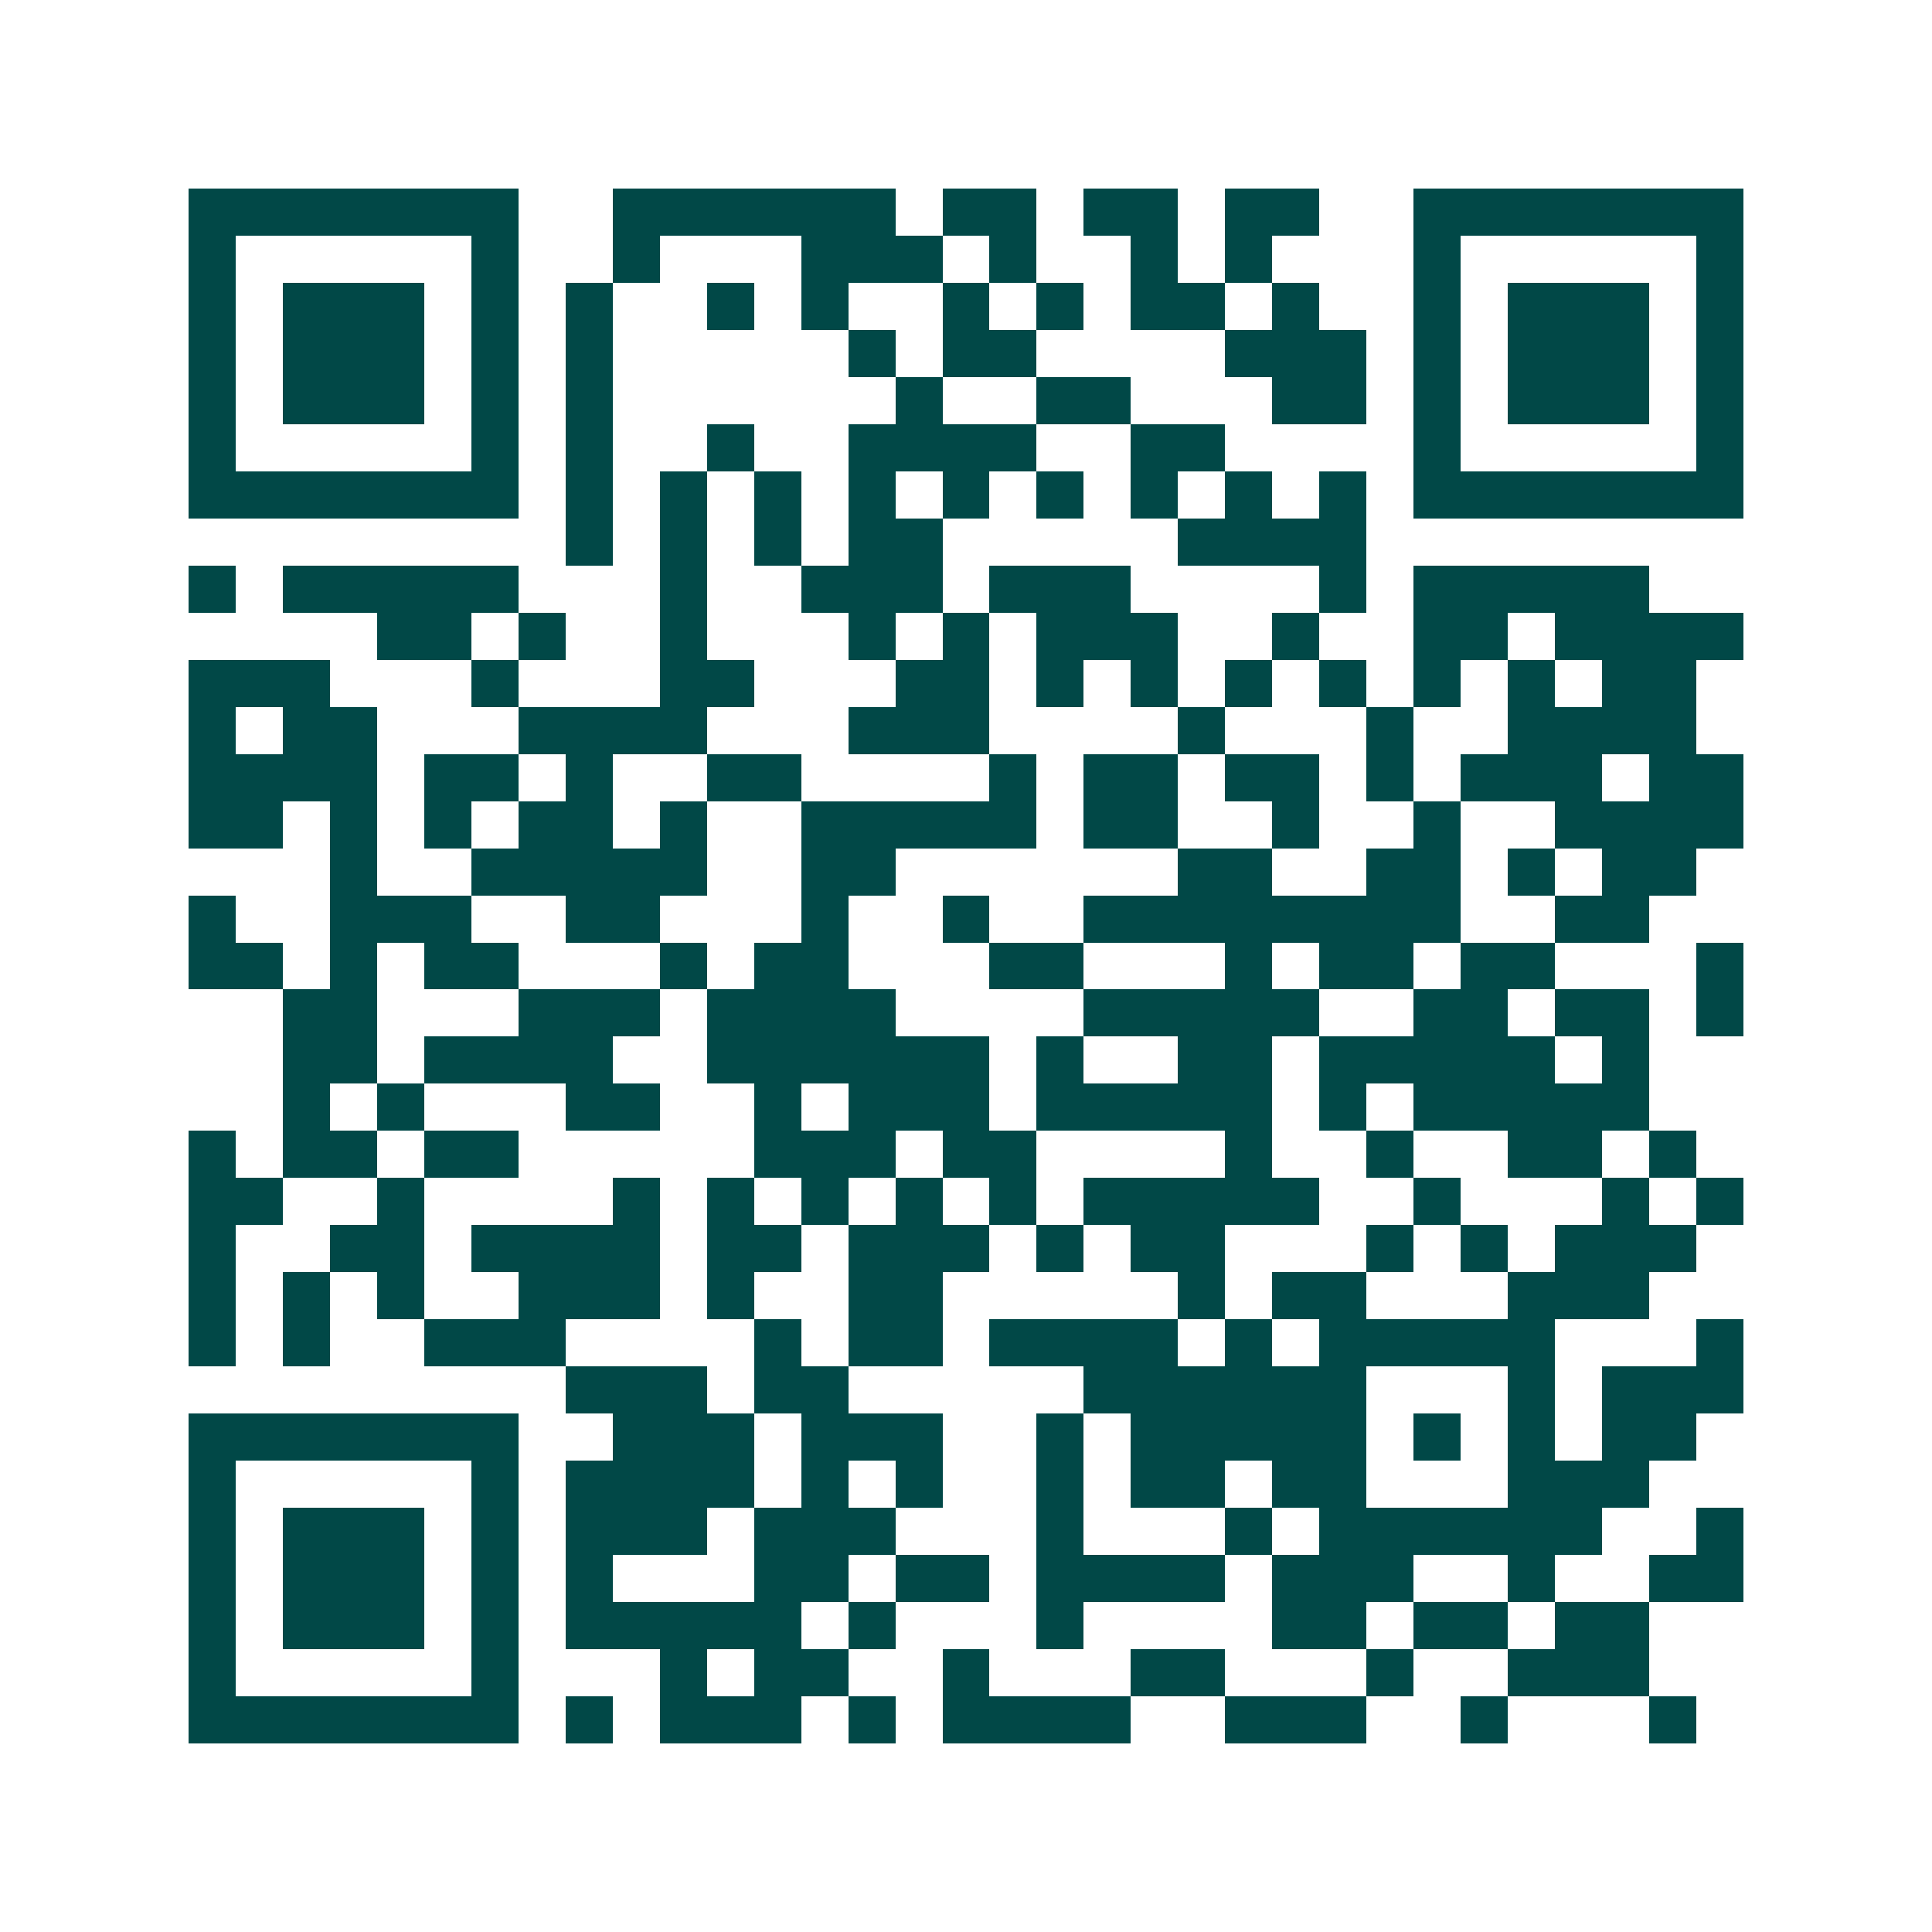 <svg xmlns="http://www.w3.org/2000/svg" width="200" height="200" viewBox="0 0 41 41" shape-rendering="crispEdges"><path fill="#ffffff" d="M0 0h41v41H0z"/><path stroke="#014847" d="M4 4.5h7m2 0h6m1 0h2m1 0h2m1 0h2m2 0h7M4 5.5h1m5 0h1m2 0h1m3 0h3m1 0h1m2 0h1m1 0h1m3 0h1m5 0h1M4 6.5h1m1 0h3m1 0h1m1 0h1m2 0h1m1 0h1m2 0h1m1 0h1m1 0h2m1 0h1m2 0h1m1 0h3m1 0h1M4 7.5h1m1 0h3m1 0h1m1 0h1m5 0h1m1 0h2m4 0h3m1 0h1m1 0h3m1 0h1M4 8.5h1m1 0h3m1 0h1m1 0h1m6 0h1m2 0h2m3 0h2m1 0h1m1 0h3m1 0h1M4 9.5h1m5 0h1m1 0h1m2 0h1m2 0h4m2 0h2m4 0h1m5 0h1M4 10.5h7m1 0h1m1 0h1m1 0h1m1 0h1m1 0h1m1 0h1m1 0h1m1 0h1m1 0h1m1 0h7M12 11.5h1m1 0h1m1 0h1m1 0h2m5 0h4M4 12.5h1m1 0h5m3 0h1m2 0h3m1 0h3m4 0h1m1 0h5M8 13.5h2m1 0h1m2 0h1m3 0h1m1 0h1m1 0h3m2 0h1m2 0h2m1 0h4M4 14.5h3m3 0h1m3 0h2m3 0h2m1 0h1m1 0h1m1 0h1m1 0h1m1 0h1m1 0h1m1 0h2M4 15.5h1m1 0h2m3 0h4m3 0h3m4 0h1m3 0h1m2 0h4M4 16.5h4m1 0h2m1 0h1m2 0h2m4 0h1m1 0h2m1 0h2m1 0h1m1 0h3m1 0h2M4 17.5h2m1 0h1m1 0h1m1 0h2m1 0h1m2 0h5m1 0h2m2 0h1m2 0h1m2 0h4M7 18.5h1m2 0h5m2 0h2m6 0h2m2 0h2m1 0h1m1 0h2M4 19.5h1m2 0h3m2 0h2m3 0h1m2 0h1m2 0h8m2 0h2M4 20.5h2m1 0h1m1 0h2m3 0h1m1 0h2m3 0h2m3 0h1m1 0h2m1 0h2m3 0h1M6 21.5h2m3 0h3m1 0h4m4 0h5m2 0h2m1 0h2m1 0h1M6 22.5h2m1 0h4m2 0h6m1 0h1m2 0h2m1 0h5m1 0h1M6 23.5h1m1 0h1m3 0h2m2 0h1m1 0h3m1 0h5m1 0h1m1 0h5M4 24.5h1m1 0h2m1 0h2m5 0h3m1 0h2m4 0h1m2 0h1m2 0h2m1 0h1M4 25.5h2m2 0h1m4 0h1m1 0h1m1 0h1m1 0h1m1 0h1m1 0h5m2 0h1m3 0h1m1 0h1M4 26.5h1m2 0h2m1 0h4m1 0h2m1 0h3m1 0h1m1 0h2m3 0h1m1 0h1m1 0h3M4 27.5h1m1 0h1m1 0h1m2 0h3m1 0h1m2 0h2m5 0h1m1 0h2m3 0h3M4 28.5h1m1 0h1m2 0h3m4 0h1m1 0h2m1 0h4m1 0h1m1 0h5m3 0h1M12 29.5h3m1 0h2m5 0h6m3 0h1m1 0h3M4 30.5h7m2 0h3m1 0h3m2 0h1m1 0h5m1 0h1m1 0h1m1 0h2M4 31.5h1m5 0h1m1 0h4m1 0h1m1 0h1m2 0h1m1 0h2m1 0h2m3 0h3M4 32.5h1m1 0h3m1 0h1m1 0h3m1 0h3m3 0h1m3 0h1m1 0h6m2 0h1M4 33.5h1m1 0h3m1 0h1m1 0h1m3 0h2m1 0h2m1 0h4m1 0h3m2 0h1m2 0h2M4 34.5h1m1 0h3m1 0h1m1 0h5m1 0h1m3 0h1m4 0h2m1 0h2m1 0h2M4 35.5h1m5 0h1m3 0h1m1 0h2m2 0h1m3 0h2m3 0h1m2 0h3M4 36.5h7m1 0h1m1 0h3m1 0h1m1 0h4m2 0h3m2 0h1m3 0h1"/></svg>
